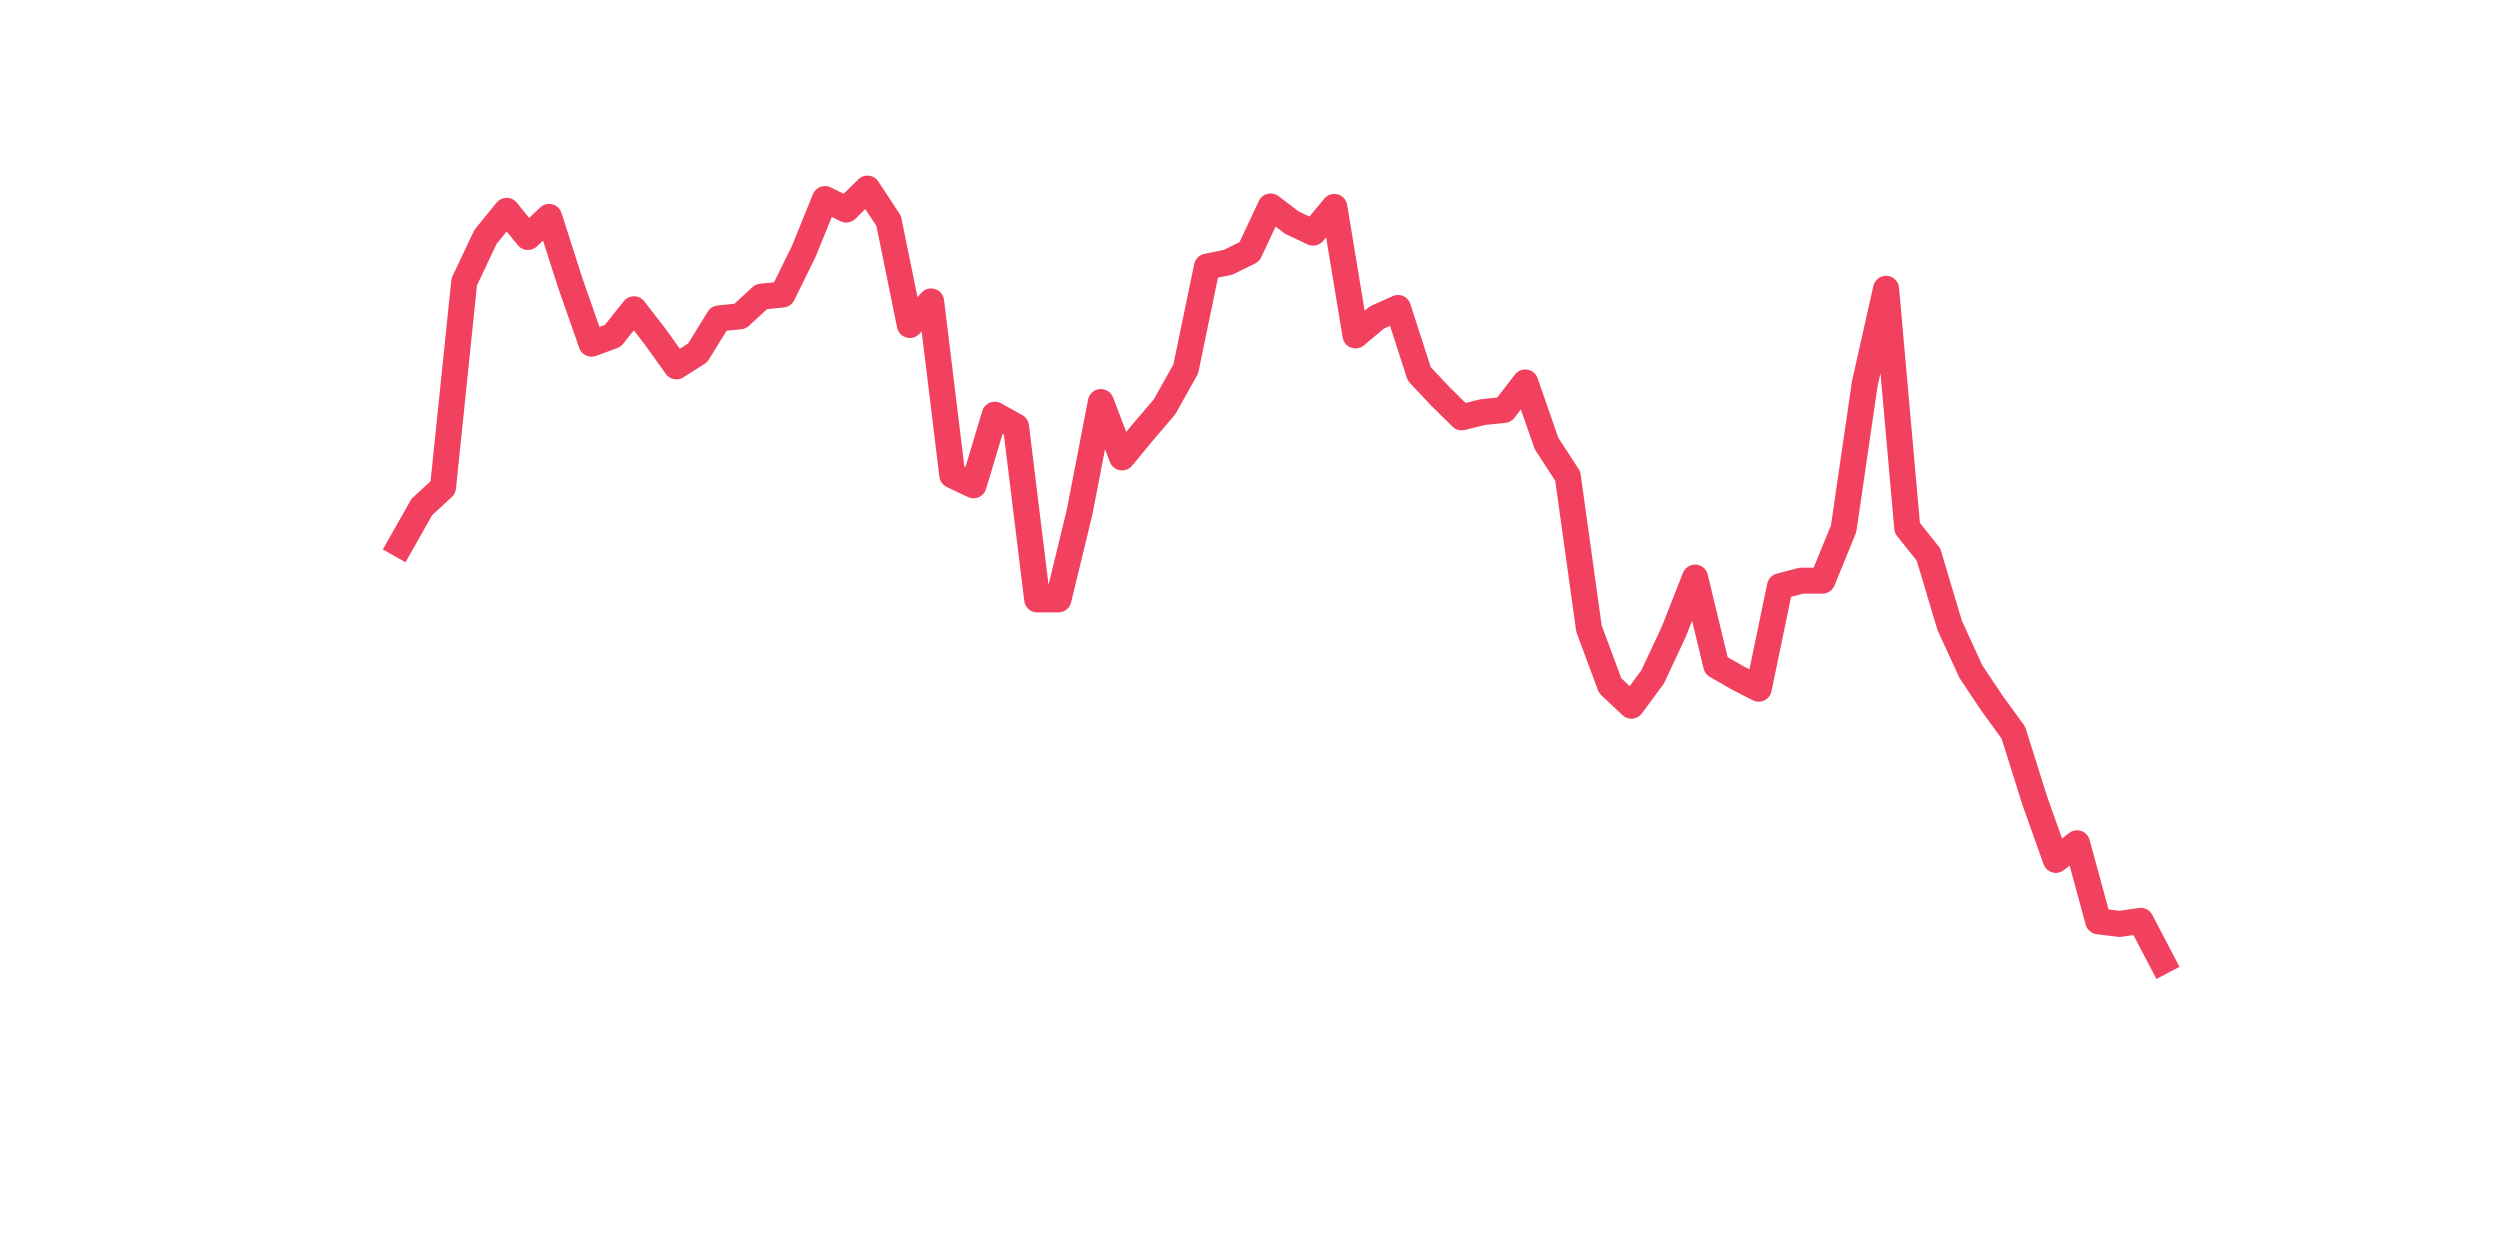<?xml version="1.0" encoding="utf-8" standalone="no"?>
<!DOCTYPE svg PUBLIC "-//W3C//DTD SVG 1.1//EN"
  "http://www.w3.org/Graphics/SVG/1.1/DTD/svg11.dtd">
<svg xmlns:xlink="http://www.w3.org/1999/xlink" width="144pt" height="72pt" viewBox="0 0 144 72" xmlns="http://www.w3.org/2000/svg" version="1.1">
 <defs>
  <style type="text/css">*{stroke-linejoin: round; stroke-linecap: butt}</style>
 </defs>
 <g id="figure_1">
  <g id="patch_1">
   <path d="M 0 72 
L 144 72 
L 144 0 
L 0 0 
z
" style="fill: #ffffff"/>
  </g>
  <g id="axes_1">
   <g id="line2d_1">
    <path d="M 23.073 31.364 
L 24.295 29.206 
L 25.517 28.077 
L 26.74 16.235 
L 27.962 13.65 
L 29.184 12.145 
L 30.407 13.65 
L 31.629 12.496 
L 32.851 16.31 
L 34.074 19.797 
L 35.296 19.346 
L 36.519 17.815 
L 37.741 19.396 
L 38.963 21.102 
L 40.186 20.324 
L 41.408 18.342 
L 42.63 18.217 
L 43.853 17.088 
L 45.075 16.962 
L 46.297 14.478 
L 47.52 11.468 
L 48.742 12.07 
L 49.964 10.865 
L 51.187 12.722 
L 52.409 18.719 
L 53.631 17.364 
L 54.854 27.374 
L 56.076 27.952 
L 57.298 23.887 
L 58.521 24.564 
L 59.743 34.525 
L 60.965 34.525 
L 62.188 29.482 
L 63.41 23.159 
L 64.632 26.346 
L 65.855 24.865 
L 67.077 23.435 
L 68.299 21.253 
L 69.522 15.357 
L 70.744 15.106 
L 71.966 14.503 
L 73.189 11.894 
L 74.411 12.822 
L 75.634 13.4 
L 76.856 11.919 
L 78.078 19.321 
L 79.301 18.292 
L 80.523 17.74 
L 81.745 21.529 
L 82.968 22.833 
L 84.19 24.038 
L 85.412 23.736 
L 86.635 23.611 
L 87.857 22.03 
L 89.079 25.543 
L 90.302 27.425 
L 91.524 36.206 
L 92.746 39.493 
L 93.969 40.647 
L 95.191 38.991 
L 96.413 36.382 
L 97.636 33.271 
L 98.858 38.339 
L 100.08 39.041 
L 101.303 39.668 
L 102.525 33.772 
L 103.747 33.446 
L 104.97 33.446 
L 106.192 30.46 
L 107.414 22.081 
L 108.637 16.636 
L 109.859 30.41 
L 111.081 31.941 
L 112.304 36.03 
L 113.526 38.69 
L 114.749 40.521 
L 115.971 42.202 
L 117.193 46.091 
L 118.416 49.529 
L 119.638 48.575 
L 120.86 53.066 
L 122.083 53.217 
L 123.305 53.041 
L 124.527 55.375 
" clip-path="url(#pd0dfc31d75)" style="fill: none; stroke: #f1415e; stroke-width: 1.5; stroke-linecap: square"/>
   </g>
  </g>
 </g>
 <defs>
  <clipPath id="pd0dfc31d75">
   <rect x="18" y="8.64" width="111.6" height="48.96"/>
  </clipPath>
 </defs>
</svg>
